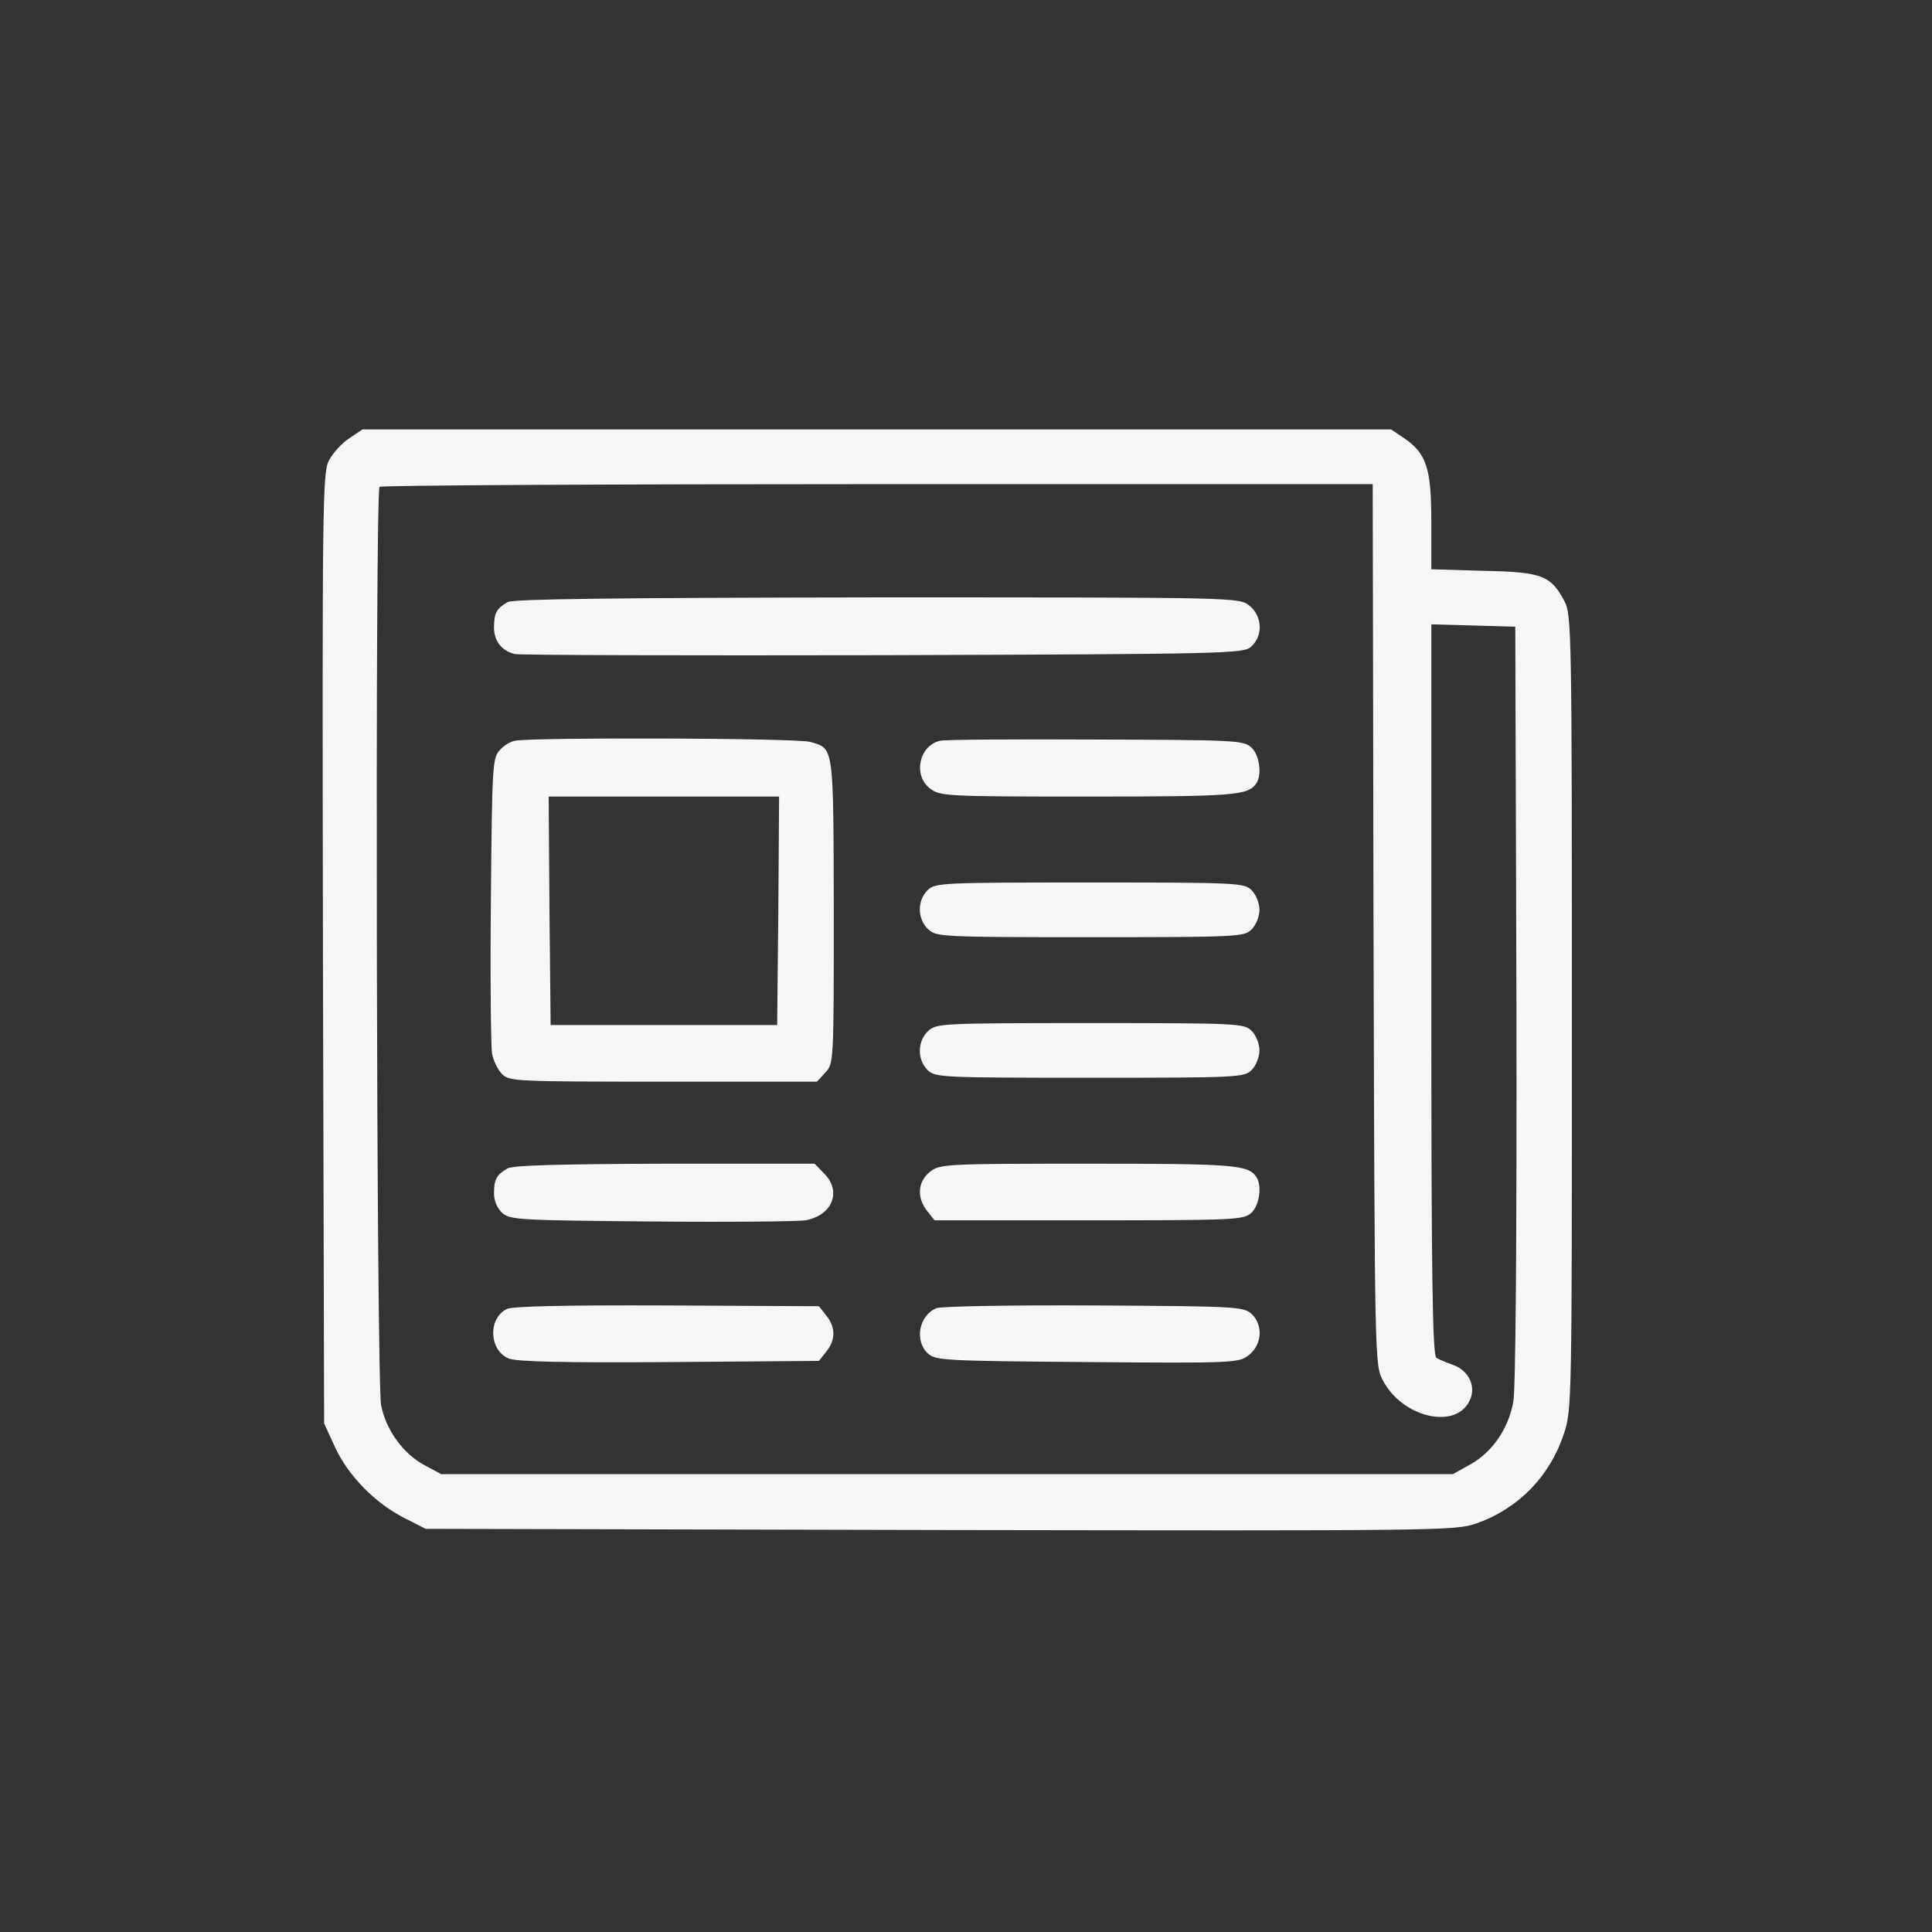 <?xml version="1.0" encoding="UTF-8" standalone="no"?><!DOCTYPE svg PUBLIC "-//W3C//DTD SVG 1.1//EN" "http://www.w3.org/Graphics/SVG/1.1/DTD/svg11.dtd"><svg width="100%" height="100%" viewBox="0 0 150 150" version="1.1" xmlns="http://www.w3.org/2000/svg" xmlns:xlink="http://www.w3.org/1999/xlink" xml:space="preserve" xmlns:serif="http://www.serif.com/" style="fill-rule:evenodd;clip-rule:evenodd;stroke-linejoin:round;stroke-miterlimit:2;"><rect x="0" y="0" width="150" height="150" fill="#333333" stroke="none"/><g id="Layer1"><g><path d="M27.105,34.04c-0.576,0.364 -1.274,1.152 -1.577,1.728c-0.485,1.001 -0.515,3.245 -0.455,37.903l0.091,36.841l0.849,1.849c1.031,2.214 3.063,4.306 5.367,5.489l1.668,0.849l39.934,0.091c39.115,0.06 39.994,0.06 41.662,-0.516c3.245,-1.152 5.67,-3.638 6.762,-6.913c0.637,-1.88 0.637,-2.274 0.637,-32.748c-0,-29.473 -0.031,-30.928 -0.576,-31.929c-1.062,-2.001 -1.729,-2.274 -6.277,-2.365l-4.063,-0.121l-0,-3.669c-0,-4.185 -0.364,-5.307 -2.123,-6.519l-1,-0.668l-79.868,0l-1.031,0.698Zm79.534,37.72c0.091,34.022 0.091,34.203 0.728,35.416c1.516,2.881 5.64,3.851 6.731,1.577c0.546,-1.091 -0.06,-2.365 -1.304,-2.79c-0.515,-0.181 -1.091,-0.424 -1.273,-0.545c-0.303,-0.182 -0.394,-6.247 -0.394,-28.594l-0,-28.351l3.275,0.091l3.244,0.091l0.091,29.261c0.03,18.678 -0.061,29.867 -0.243,30.928c-0.394,2.092 -1.607,3.881 -3.335,4.852l-1.365,0.758l-78.533,-0l-1.304,-0.698c-1.638,-0.879 -2.972,-2.698 -3.366,-4.639c-0.364,-1.668 -0.485,-70.984 -0.121,-71.317c0.091,-0.121 17.496,-0.212 38.63,-0.212l38.478,-0l0.061,34.172Z" style="fill:#f6f6f6;fill-rule:nonzero;"/><path d="M39.415,46.745c-0.849,0.485 -1.061,0.849 -1.061,1.971c0,1.061 0.607,1.819 1.607,2.062c0.364,0.091 13.251,0.121 28.594,0.091c26.986,-0.091 27.987,-0.122 28.593,-0.668c0.94,-0.849 0.849,-2.395 -0.151,-3.183c-0.819,-0.637 -0.94,-0.637 -28.897,-0.637c-20.346,0.03 -28.23,0.121 -28.685,0.364Z" style="fill:#f6f6f6;fill-rule:nonzero;"/><path d="M39.992,57.509c-0.364,0.061 -0.91,0.394 -1.213,0.758c-0.546,0.576 -0.576,1.395 -0.667,11.583c-0.061,6.004 -0,11.401 0.091,11.947c0.091,0.546 0.454,1.273 0.788,1.607c0.546,0.546 1.092,0.576 12.493,0.576l11.946,0l0.637,-0.697c0.667,-0.698 0.667,-0.789 0.667,-12.523c-0.03,-12.948 0.031,-12.645 -1.849,-13.16c-0.971,-0.303 -21.529,-0.364 -22.893,-0.091Zm20.437,13.19l-0.091,8.884l-17.587,0l-0.091,-8.884l-0.061,-8.854l17.89,0l-0.06,8.854Z" style="fill:#f6f6f6;fill-rule:nonzero;"/><path d="M73.012,57.509c-1.637,0.334 -2.153,2.668 -0.819,3.699c0.789,0.607 1.122,0.637 12.311,0.637c11.401,0 12.402,-0.091 13.039,-1.031c0.454,-0.667 0.242,-2.213 -0.395,-2.789c-0.606,-0.546 -1.273,-0.577 -12.068,-0.607c-6.276,-0.03 -11.704,0 -12.068,0.091Z" style="fill:#f6f6f6;fill-rule:nonzero;"/><path d="M72.011,69.122c-0.818,0.819 -0.788,2.244 0.061,3.033c0.637,0.576 1.001,0.606 12.584,0.606c11.522,-0 11.947,-0.03 12.523,-0.606c0.333,-0.334 0.606,-1.001 0.606,-1.517c0,-0.515 -0.273,-1.182 -0.606,-1.516c-0.576,-0.576 -1.001,-0.606 -12.584,-0.606c-11.583,-0 -12.007,0.03 -12.584,0.606Z" style="fill:#f6f6f6;fill-rule:nonzero;"/><path d="M72.072,80.038c-0.849,0.789 -0.879,2.214 -0.061,3.032c0.577,0.577 1.001,0.607 12.584,0.607c11.583,-0 12.008,-0.03 12.584,-0.607c0.333,-0.333 0.606,-1 0.606,-1.516c0,-0.515 -0.273,-1.182 -0.606,-1.516c-0.576,-0.576 -1.001,-0.606 -12.523,-0.606c-11.583,-0 -11.947,0.03 -12.584,0.606Z" style="fill:#f6f6f6;fill-rule:nonzero;"/><path d="M39.415,90.712c-0.849,0.485 -1.061,0.849 -1.061,1.94c0,0.576 0.243,1.152 0.637,1.516c0.606,0.546 1.334,0.576 11.613,0.667c6.004,0.061 11.401,0 11.947,-0.091c2.092,-0.394 2.82,-2.274 1.425,-3.638l-0.728,-0.758l-11.613,-0c-8.096,0.03 -11.795,0.121 -12.22,0.364Z" style="fill:#f6f6f6;fill-rule:nonzero;"/><path d="M72.193,90.984c-0.94,0.758 -1.031,2.002 -0.212,3.033l0.576,0.727l11.977,0c11.341,0 12.008,-0.03 12.614,-0.576c0.637,-0.576 0.849,-2.122 0.395,-2.789c-0.637,-0.94 -1.638,-1.031 -13.039,-1.031c-11.189,-0 -11.522,0.03 -12.311,0.636Z" style="fill:#f6f6f6;fill-rule:nonzero;"/><path d="M39.355,101.627c-1.486,0.728 -1.395,3.215 0.151,3.851c0.607,0.243 4.306,0.334 12.463,0.273l11.613,-0.091l0.576,-0.727c0.728,-0.91 0.728,-1.88 0,-2.79l-0.576,-0.728l-11.795,-0.06c-7.914,-0.031 -11.977,0.06 -12.432,0.272Z" style="fill:#f6f6f6;fill-rule:nonzero;"/><path d="M72.709,101.567c-1.365,0.546 -1.728,2.547 -0.667,3.517c0.606,0.546 1.334,0.576 12.371,0.667c11.553,0.091 11.765,0.061 12.553,-0.546c1.031,-0.818 1.122,-2.365 0.182,-3.214c-0.606,-0.545 -1.303,-0.576 -12.219,-0.636c-6.338,-0.031 -11.856,0.06 -12.22,0.212Z" style="fill:#f6f6f6;fill-rule:nonzero;"/></g></g></svg>